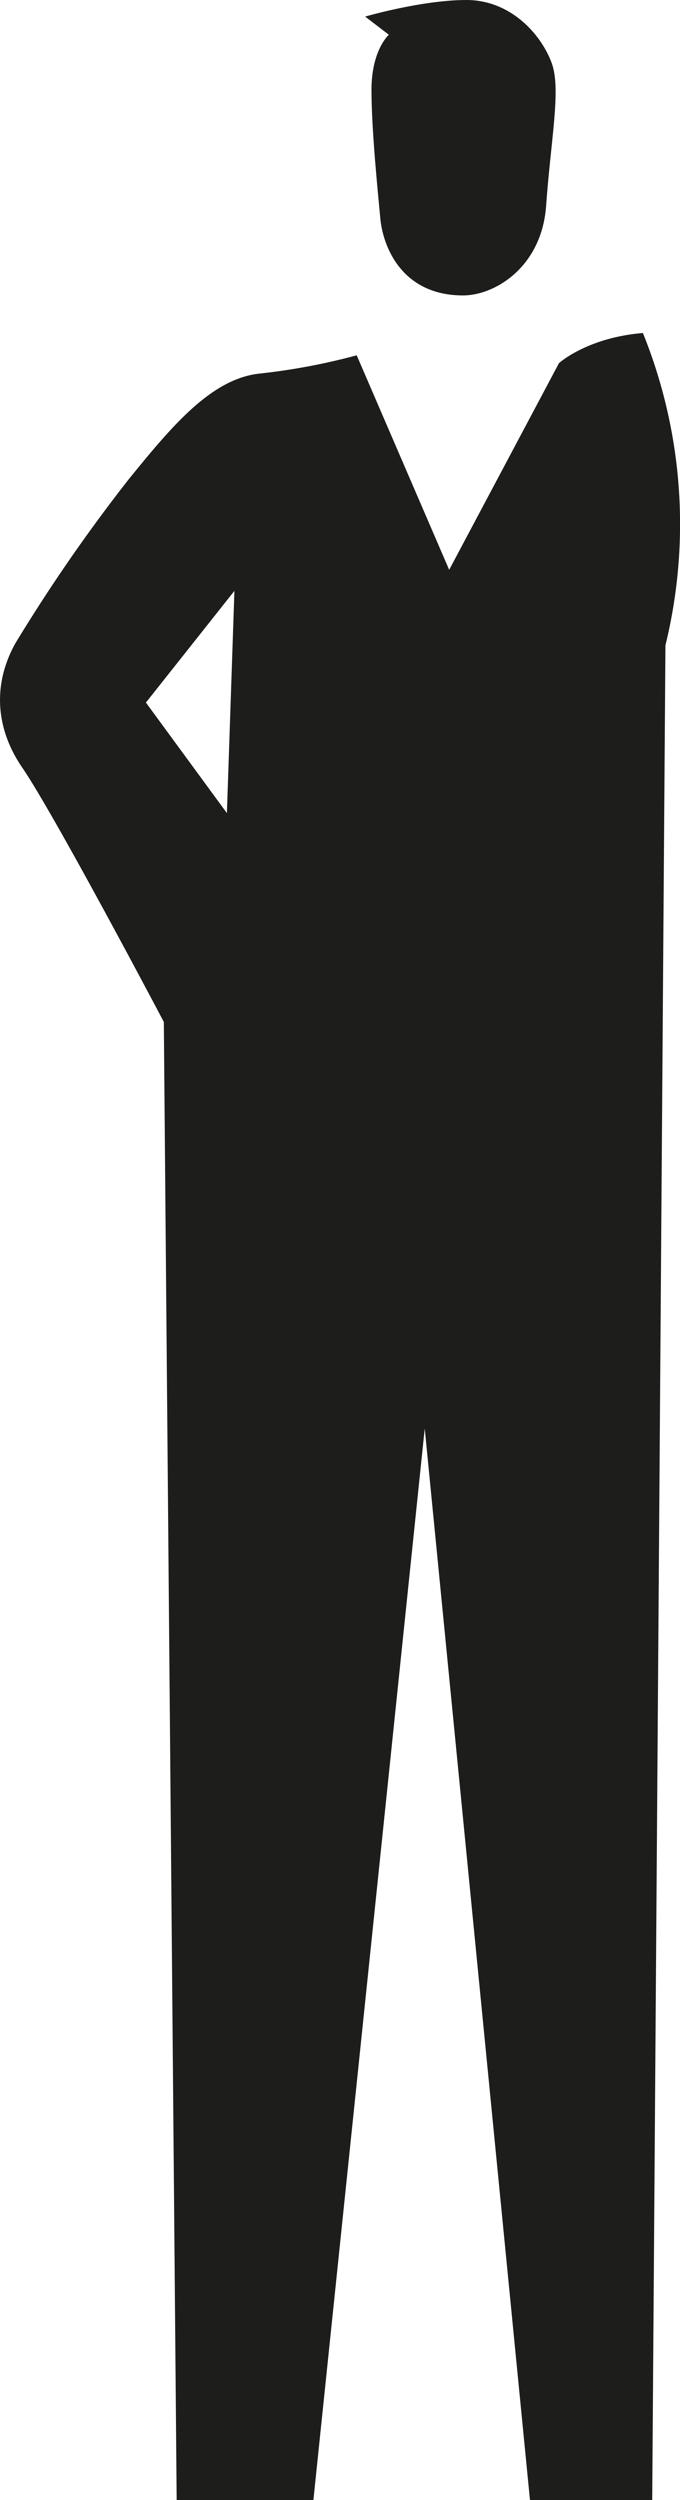 <?xml version="1.0" encoding="UTF-8"?> <svg xmlns="http://www.w3.org/2000/svg" viewBox="0 0 105.97 389.26"> <defs> <style>.cls-1{fill:#1d1d1b;}</style> </defs> <title>man</title> <g id="Layer_2" data-name="Layer 2"> <g id="Layer_1-2" data-name="Layer 1"> <path class="cls-1" d="M72.17,46C77.1,46,84.44,41.6,85.11,32c.75-10.46,2.35-18.11.87-22.18C84.32,5.31,79.57,0,72.67,0S56.9,2.58,56.9,2.58l3.7,2.83S57.89,7.76,57.89,14s1,15.93,1.36,19.83C59.61,38.3,62.56,46,72.17,46"></path> <path class="cls-1" d="M100.19,51.85c-8.71.72-13.08,4.69-13.08,4.69L70,88.72,55.59,55.32a98.85,98.85,0,0,1-15,2.83C33,58.89,26.84,66.28,20.1,74.57A260.68,260.68,0,0,0,2.37,100.2c-3.86,7-2.64,13.88,1.08,19.29,5.17,7.55,22.08,39.63,22.08,39.63l2,230.14H48.84L66.19,222.42l16.4,166.85h19.05l2.06-288.79a79.34,79.34,0,0,0-3.51-48.63ZM22.74,109.39,36.53,92l-1.17,34.6Z"></path> </g> </g> </svg> 
